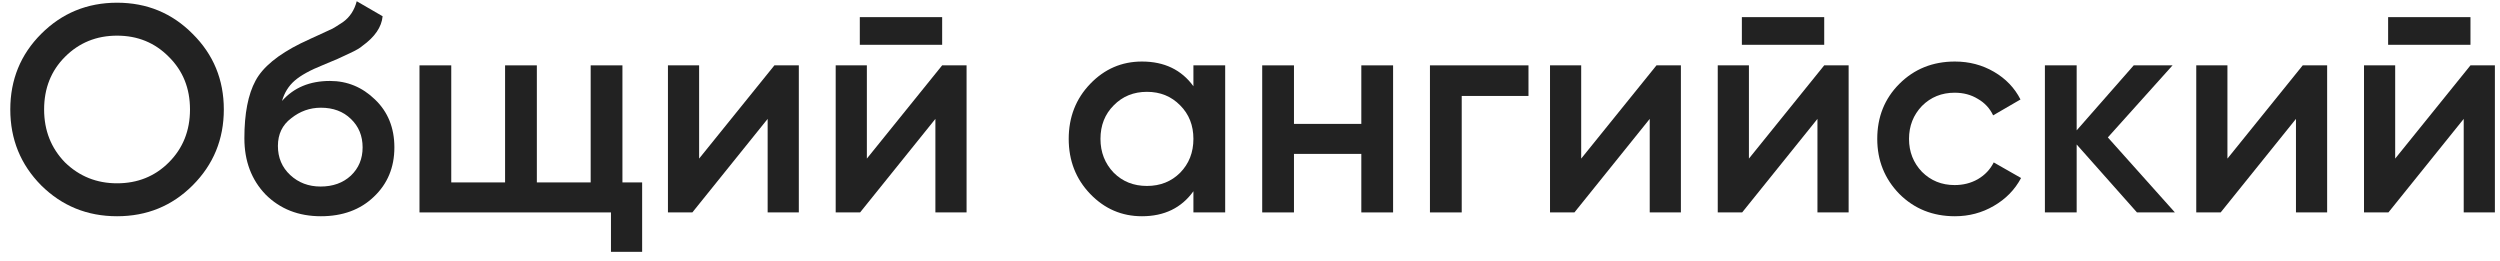 <?xml version="1.0" encoding="UTF-8"?> <svg xmlns="http://www.w3.org/2000/svg" width="153" height="16" viewBox="0 0 153 16" fill="none"><path d="M11.79 11.344C10.53 12.604 8.988 13.234 7.164 13.234C5.34 13.234 3.792 12.604 2.52 11.344C1.26 10.072 0.63 8.524 0.63 6.7C0.63 4.876 1.26 3.334 2.52 2.074C3.792 0.802 5.34 0.166 7.164 0.166C8.988 0.166 10.53 0.802 11.79 2.074C13.062 3.334 13.698 4.876 13.698 6.7C13.698 8.524 13.062 10.072 11.79 11.344ZM3.978 9.94C4.854 10.792 5.916 11.218 7.164 11.218C8.424 11.218 9.48 10.792 10.332 9.94C11.196 9.076 11.628 7.996 11.628 6.7C11.628 5.404 11.196 4.33 10.332 3.478C9.48 2.614 8.424 2.182 7.164 2.182C5.904 2.182 4.842 2.614 3.978 3.478C3.126 4.33 2.7 5.404 2.7 6.7C2.7 7.984 3.126 9.064 3.978 9.94Z" fill="#222222"></path><path d="M19.636 13.234C18.268 13.234 17.14 12.79 16.252 11.902C15.388 11.002 14.956 9.856 14.956 8.464C14.956 6.952 15.184 5.776 15.64 4.936C16.084 4.108 17.008 3.346 18.412 2.65C18.46 2.626 18.538 2.59 18.646 2.542C18.766 2.482 18.892 2.422 19.024 2.362C19.156 2.302 19.288 2.242 19.42 2.182C19.924 1.954 20.236 1.81 20.356 1.75C20.428 1.714 20.638 1.582 20.986 1.354C21.406 1.054 21.688 0.628 21.832 0.076L23.416 0.994C23.356 1.654 22.942 2.26 22.174 2.812C22.042 2.932 21.796 3.076 21.436 3.244L20.662 3.604L19.762 3.982C18.982 4.294 18.406 4.612 18.034 4.936C17.662 5.26 17.404 5.674 17.26 6.178C17.98 5.362 18.958 4.954 20.194 4.954C21.25 4.954 22.168 5.332 22.948 6.088C23.74 6.844 24.136 7.822 24.136 9.022C24.136 10.246 23.716 11.254 22.876 12.046C22.048 12.838 20.968 13.234 19.636 13.234ZM19.618 11.416C20.374 11.416 20.992 11.194 21.472 10.75C21.952 10.294 22.192 9.718 22.192 9.022C22.192 8.314 21.952 7.732 21.472 7.276C21.004 6.82 20.392 6.592 19.636 6.592C18.964 6.592 18.358 6.808 17.818 7.24C17.278 7.648 17.008 8.212 17.008 8.932C17.008 9.652 17.26 10.246 17.764 10.714C18.268 11.182 18.886 11.416 19.618 11.416Z" fill="#222222"></path><path d="M38.093 4V11.164H39.299V15.412H37.391V13H25.673V4H27.617V11.164H30.911V4H32.855V11.164H36.149V4H38.093Z" fill="#222222"></path><path d="M42.786 9.706L47.394 4H48.888V13H46.98V7.276L42.372 13H40.878V4H42.786V9.706Z" fill="#222222"></path><path d="M57.66 2.74H52.62V1.048H57.66V2.74ZM53.052 9.706L57.66 4H59.154V13H57.246V7.276L52.638 13H51.144V4H53.052V9.706Z" fill="#222222"></path><path d="M73.037 5.278V4H74.981V13H73.037V11.704C72.305 12.724 71.255 13.234 69.887 13.234C68.651 13.234 67.595 12.778 66.719 11.866C65.843 10.954 65.405 9.832 65.405 8.5C65.405 7.168 65.843 6.046 66.719 5.134C67.595 4.222 68.651 3.766 69.887 3.766C71.255 3.766 72.305 4.27 73.037 5.278ZM68.159 10.57C68.699 11.11 69.377 11.38 70.193 11.38C71.009 11.38 71.687 11.11 72.227 10.57C72.767 10.018 73.037 9.328 73.037 8.5C73.037 7.672 72.767 6.988 72.227 6.448C71.687 5.896 71.009 5.62 70.193 5.62C69.377 5.62 68.699 5.896 68.159 6.448C67.619 6.988 67.349 7.672 67.349 8.5C67.349 9.316 67.619 10.006 68.159 10.57Z" fill="#222222"></path><path d="M83.313 7.582V4H85.257V13H83.313V9.418H79.191V13H77.247V4H79.191V7.582H83.313Z" fill="#222222"></path><path d="M87.513 4H93.543V5.872H89.457V13H87.513V4Z" fill="#222222"></path><path d="M96.769 9.706L101.377 4H102.871V13H100.963V7.276L96.355 13H94.861V4H96.769V9.706Z" fill="#222222"></path><path d="M111.642 2.74H106.602V1.048H111.642V2.74ZM107.034 9.706L111.642 4H113.136V13H111.228V7.276L106.62 13H105.126V4H107.034V9.706Z" fill="#222222"></path><path d="M119.64 13.234C118.284 13.234 117.15 12.778 116.238 11.866C115.338 10.942 114.888 9.82 114.888 8.5C114.888 7.156 115.338 6.034 116.238 5.134C117.15 4.222 118.284 3.766 119.64 3.766C120.516 3.766 121.314 3.976 122.034 4.396C122.754 4.816 123.294 5.38 123.654 6.088L121.98 7.06C121.776 6.628 121.464 6.292 121.044 6.052C120.636 5.8 120.162 5.674 119.622 5.674C118.83 5.674 118.164 5.944 117.624 6.484C117.096 7.036 116.832 7.708 116.832 8.5C116.832 9.292 117.096 9.964 117.624 10.516C118.164 11.056 118.83 11.326 119.622 11.326C120.15 11.326 120.624 11.206 121.044 10.966C121.476 10.714 121.8 10.372 122.016 9.94L123.69 10.894C123.306 11.614 122.748 12.184 122.016 12.604C121.296 13.024 120.504 13.234 119.64 13.234Z" fill="#222222"></path><path d="M129 8.41L133.104 13H130.782L127.092 8.842V13H125.148V4H127.092V7.978L130.584 4H132.96L129 8.41Z" fill="#222222"></path><path d="M136.319 9.706L140.927 4H142.421V13H140.513V7.276L135.905 13H134.411V4H136.319V9.706Z" fill="#222222"></path><path d="M151.193 2.74H146.153V1.048H151.193V2.74ZM146.585 9.706L151.193 4H152.687V13H150.779V7.276L146.171 13H144.677V4H146.585V9.706Z" fill="#222222"></path></svg> 